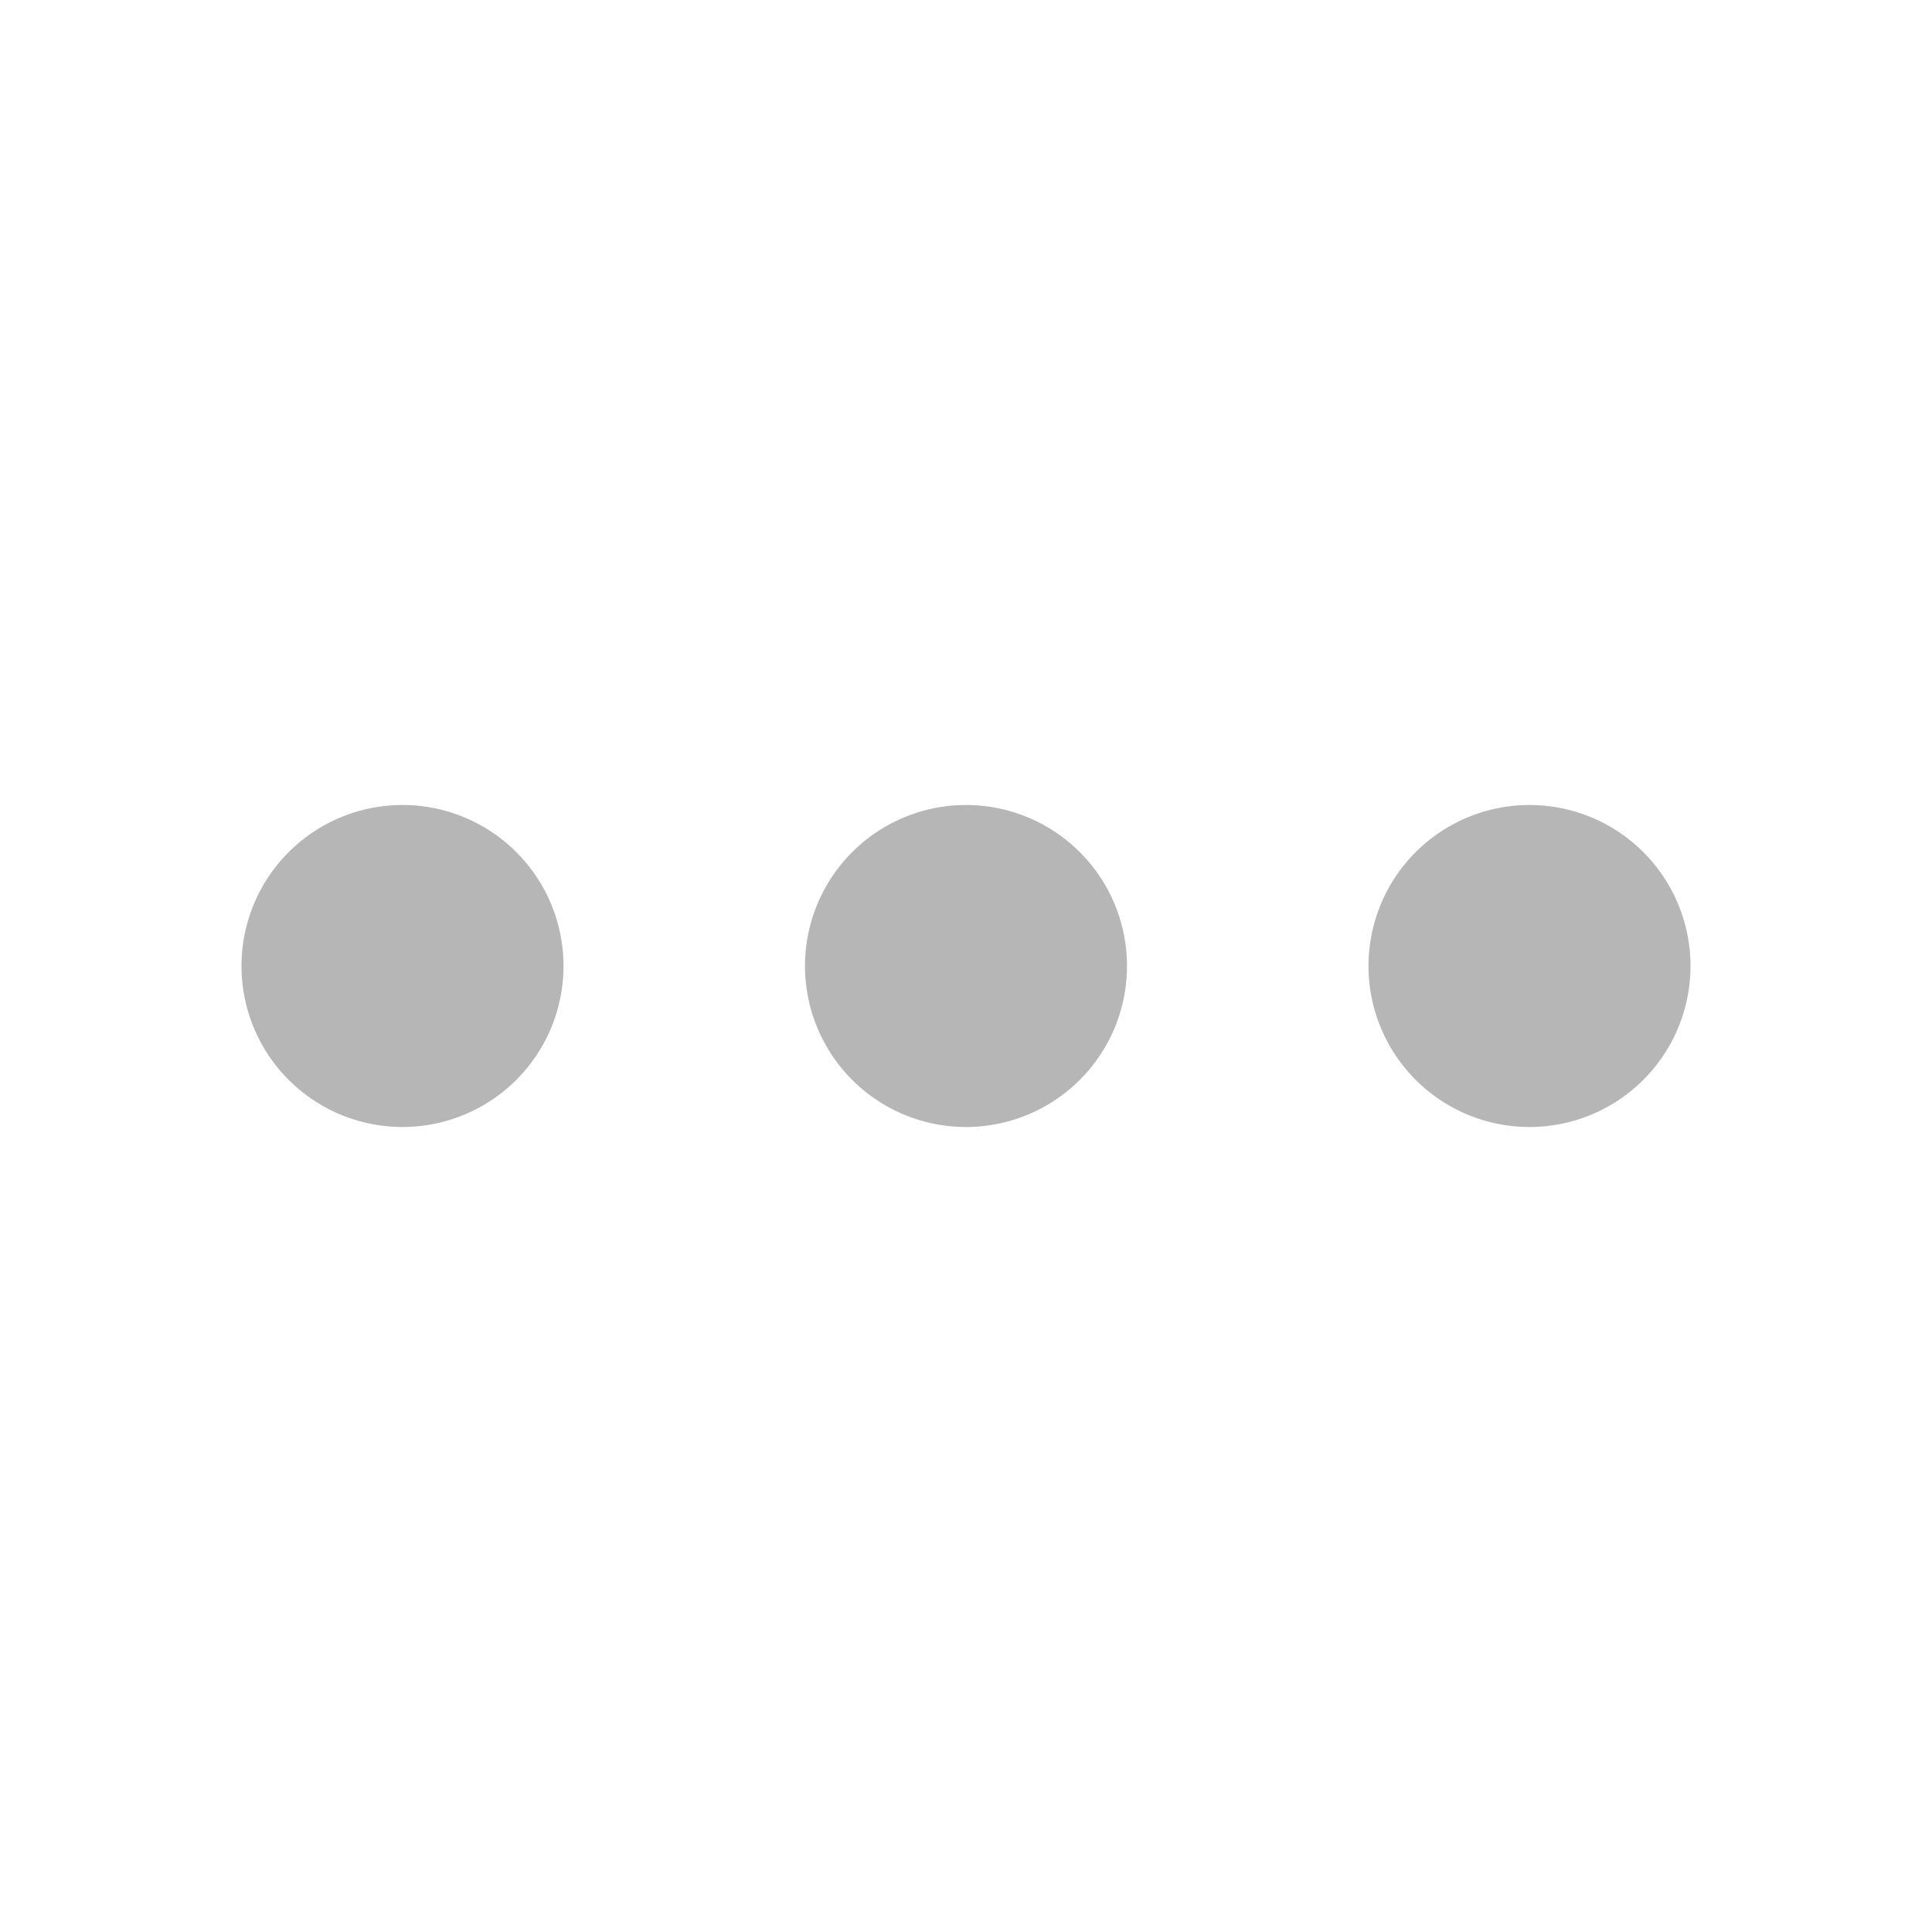 <svg xmlns="http://www.w3.org/2000/svg" width="24" height="24" fill="none"><path fill="#B6B6B6" d="M12 10a2 2 0 1 0 0 4 2 2 0 0 0 0-4m-7 0a2 2 0 1 0 0 4 2 2 0 0 0 0-4m14 0a2 2 0 1 0 0 4 2 2 0 0 0 0-4"/></svg>